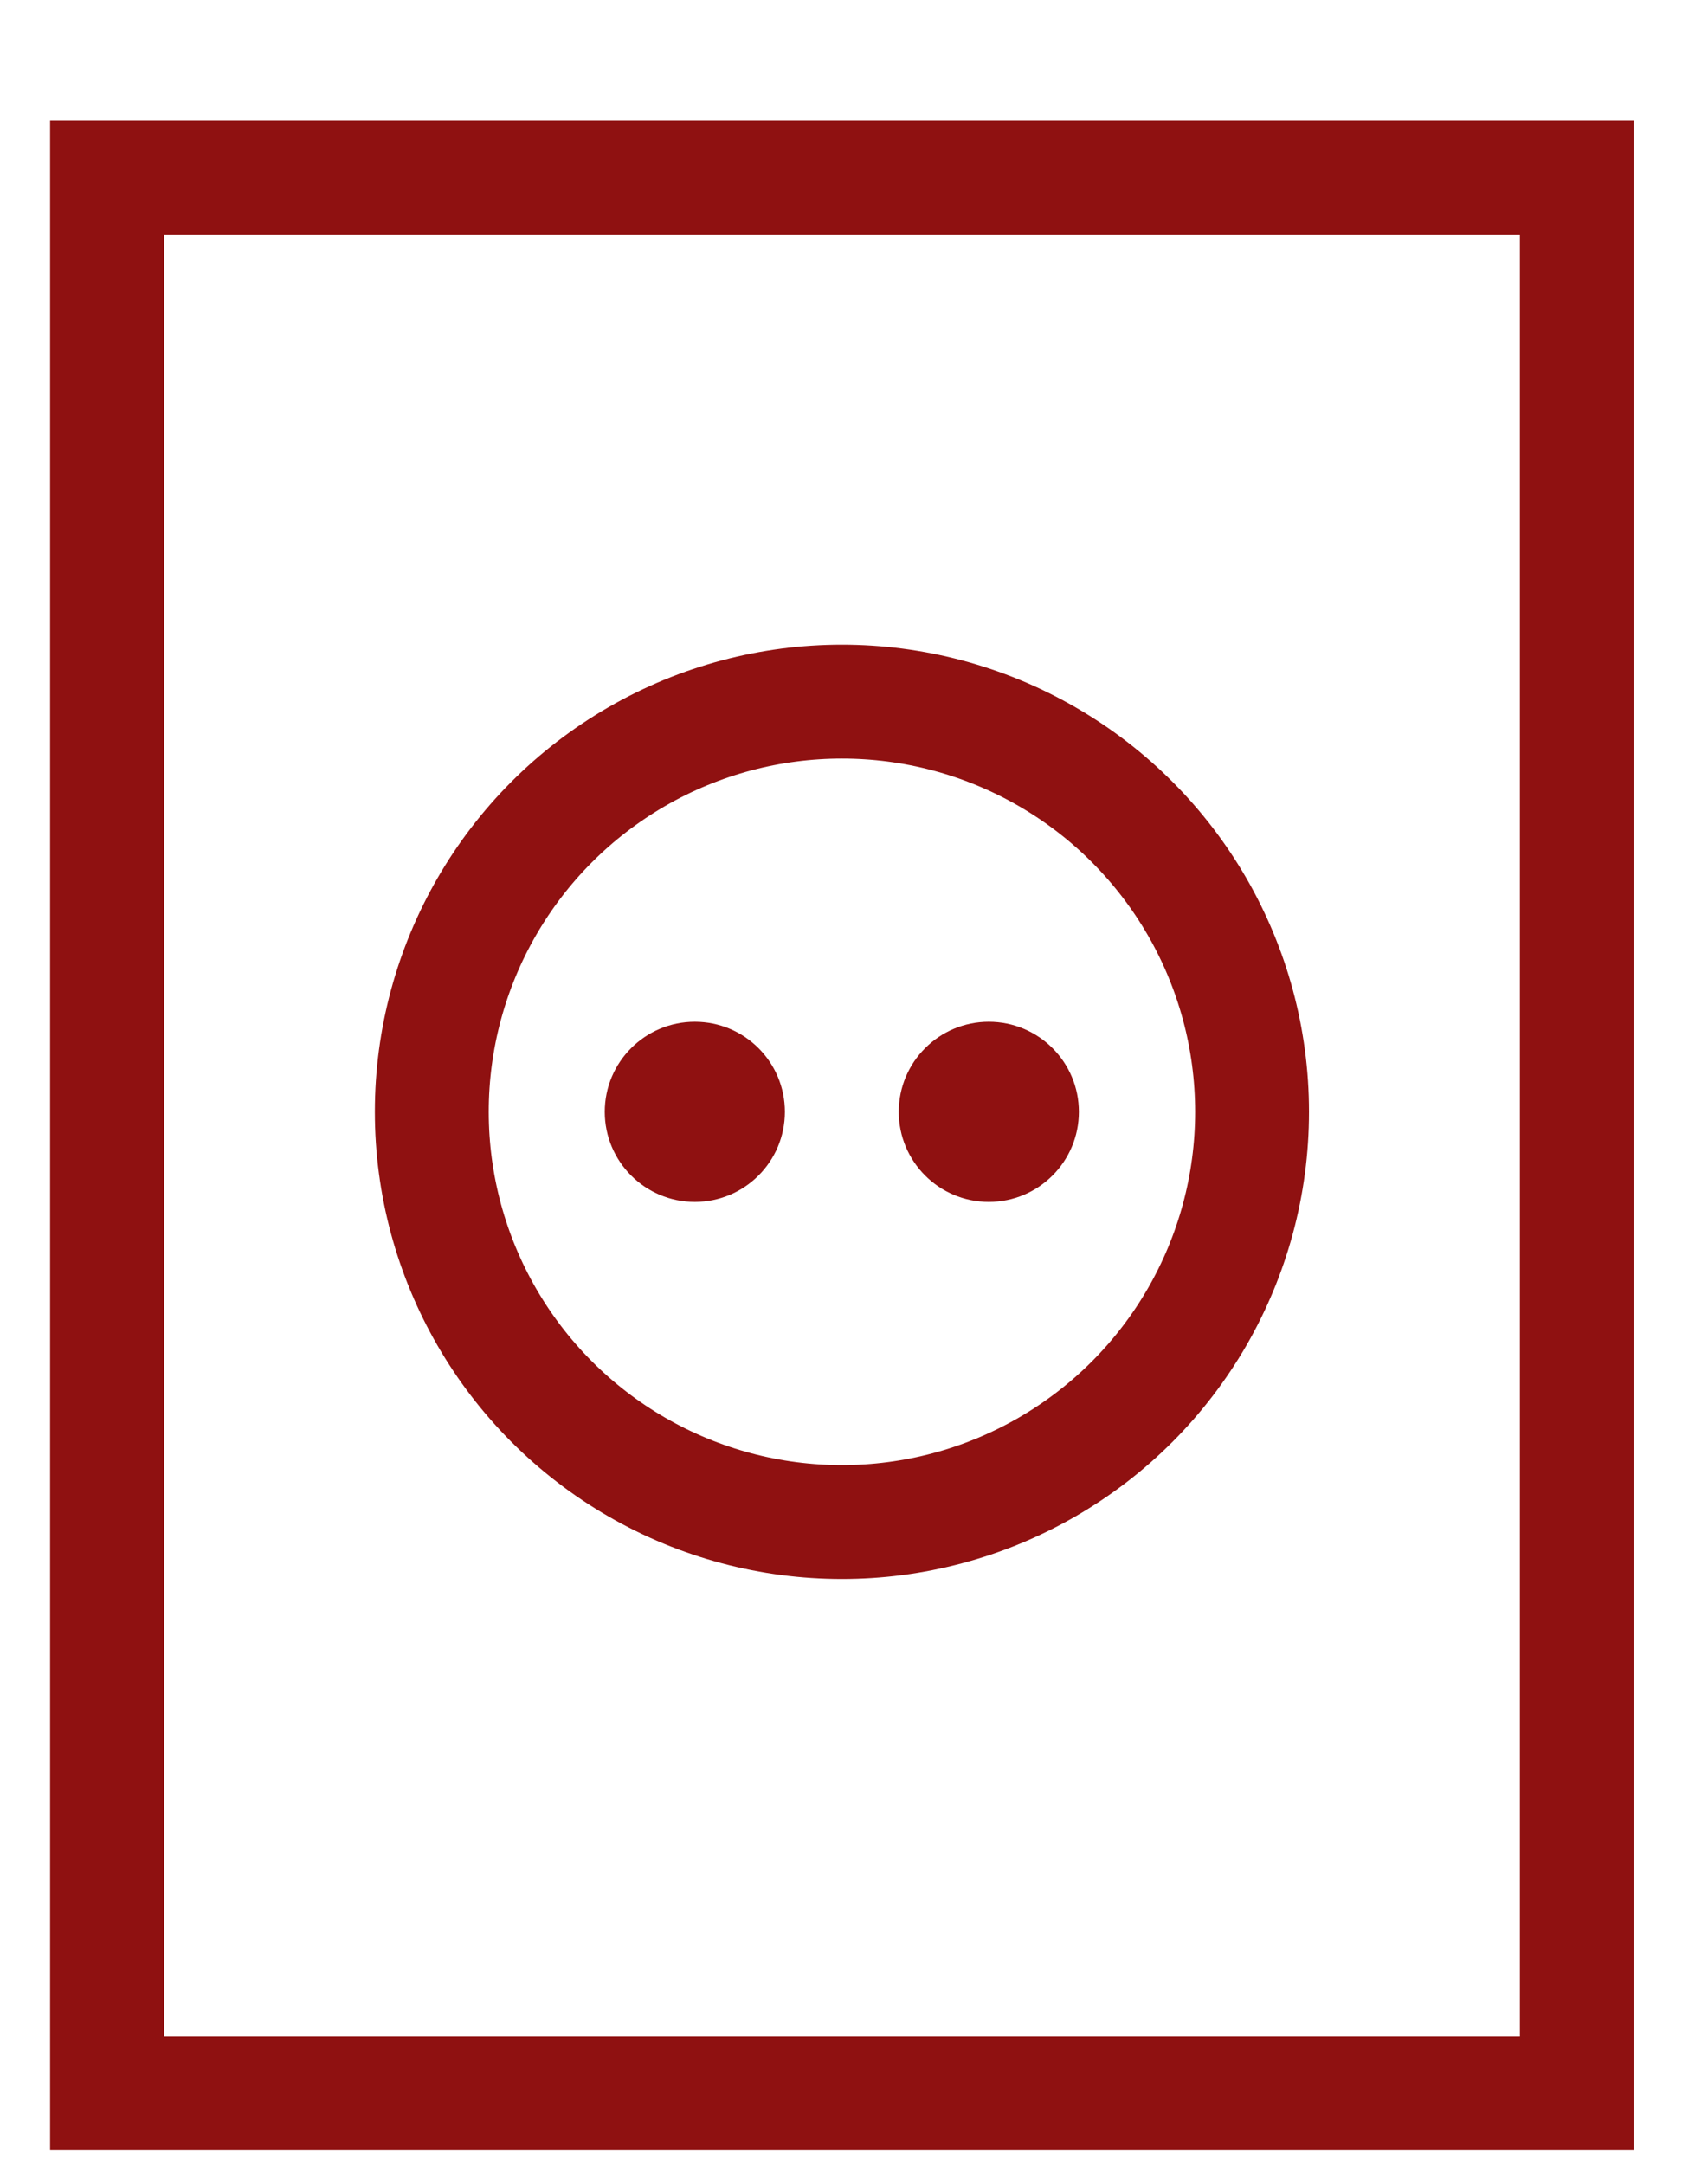<?xml version="1.0" encoding="utf-8"?>
<!-- Generator: Adobe Illustrator 16.0.0, SVG Export Plug-In . SVG Version: 6.00 Build 0)  -->
<!DOCTYPE svg PUBLIC "-//W3C//DTD SVG 1.1//EN" "http://www.w3.org/Graphics/SVG/1.1/DTD/svg11.dtd">
<svg version="1.1" id="Layer_1" xmlns="http://www.w3.org/2000/svg" xmlns:xlink="http://www.w3.org/1999/xlink" x="0px" y="0px"
	 width="15px" height="19px" viewBox="0 0 15 19" enable-background="new 0 0 15 19" xml:space="preserve">
<rect x="0.94" y="1.56" fill="none" stroke="#8F1111" stroke-miterlimit="10" width="12.908" height="16.82"/>
<circle fill="none" stroke="#8F1111" stroke-miterlimit="10" cx="7.394" cy="9.763" r="3.602"/>
<circle fill="#8F1111" cx="6.102" cy="9.763" r="0.791"/>
<circle fill="#8F1111" cx="8.684" cy="9.763" r="0.791"/>
</svg>
